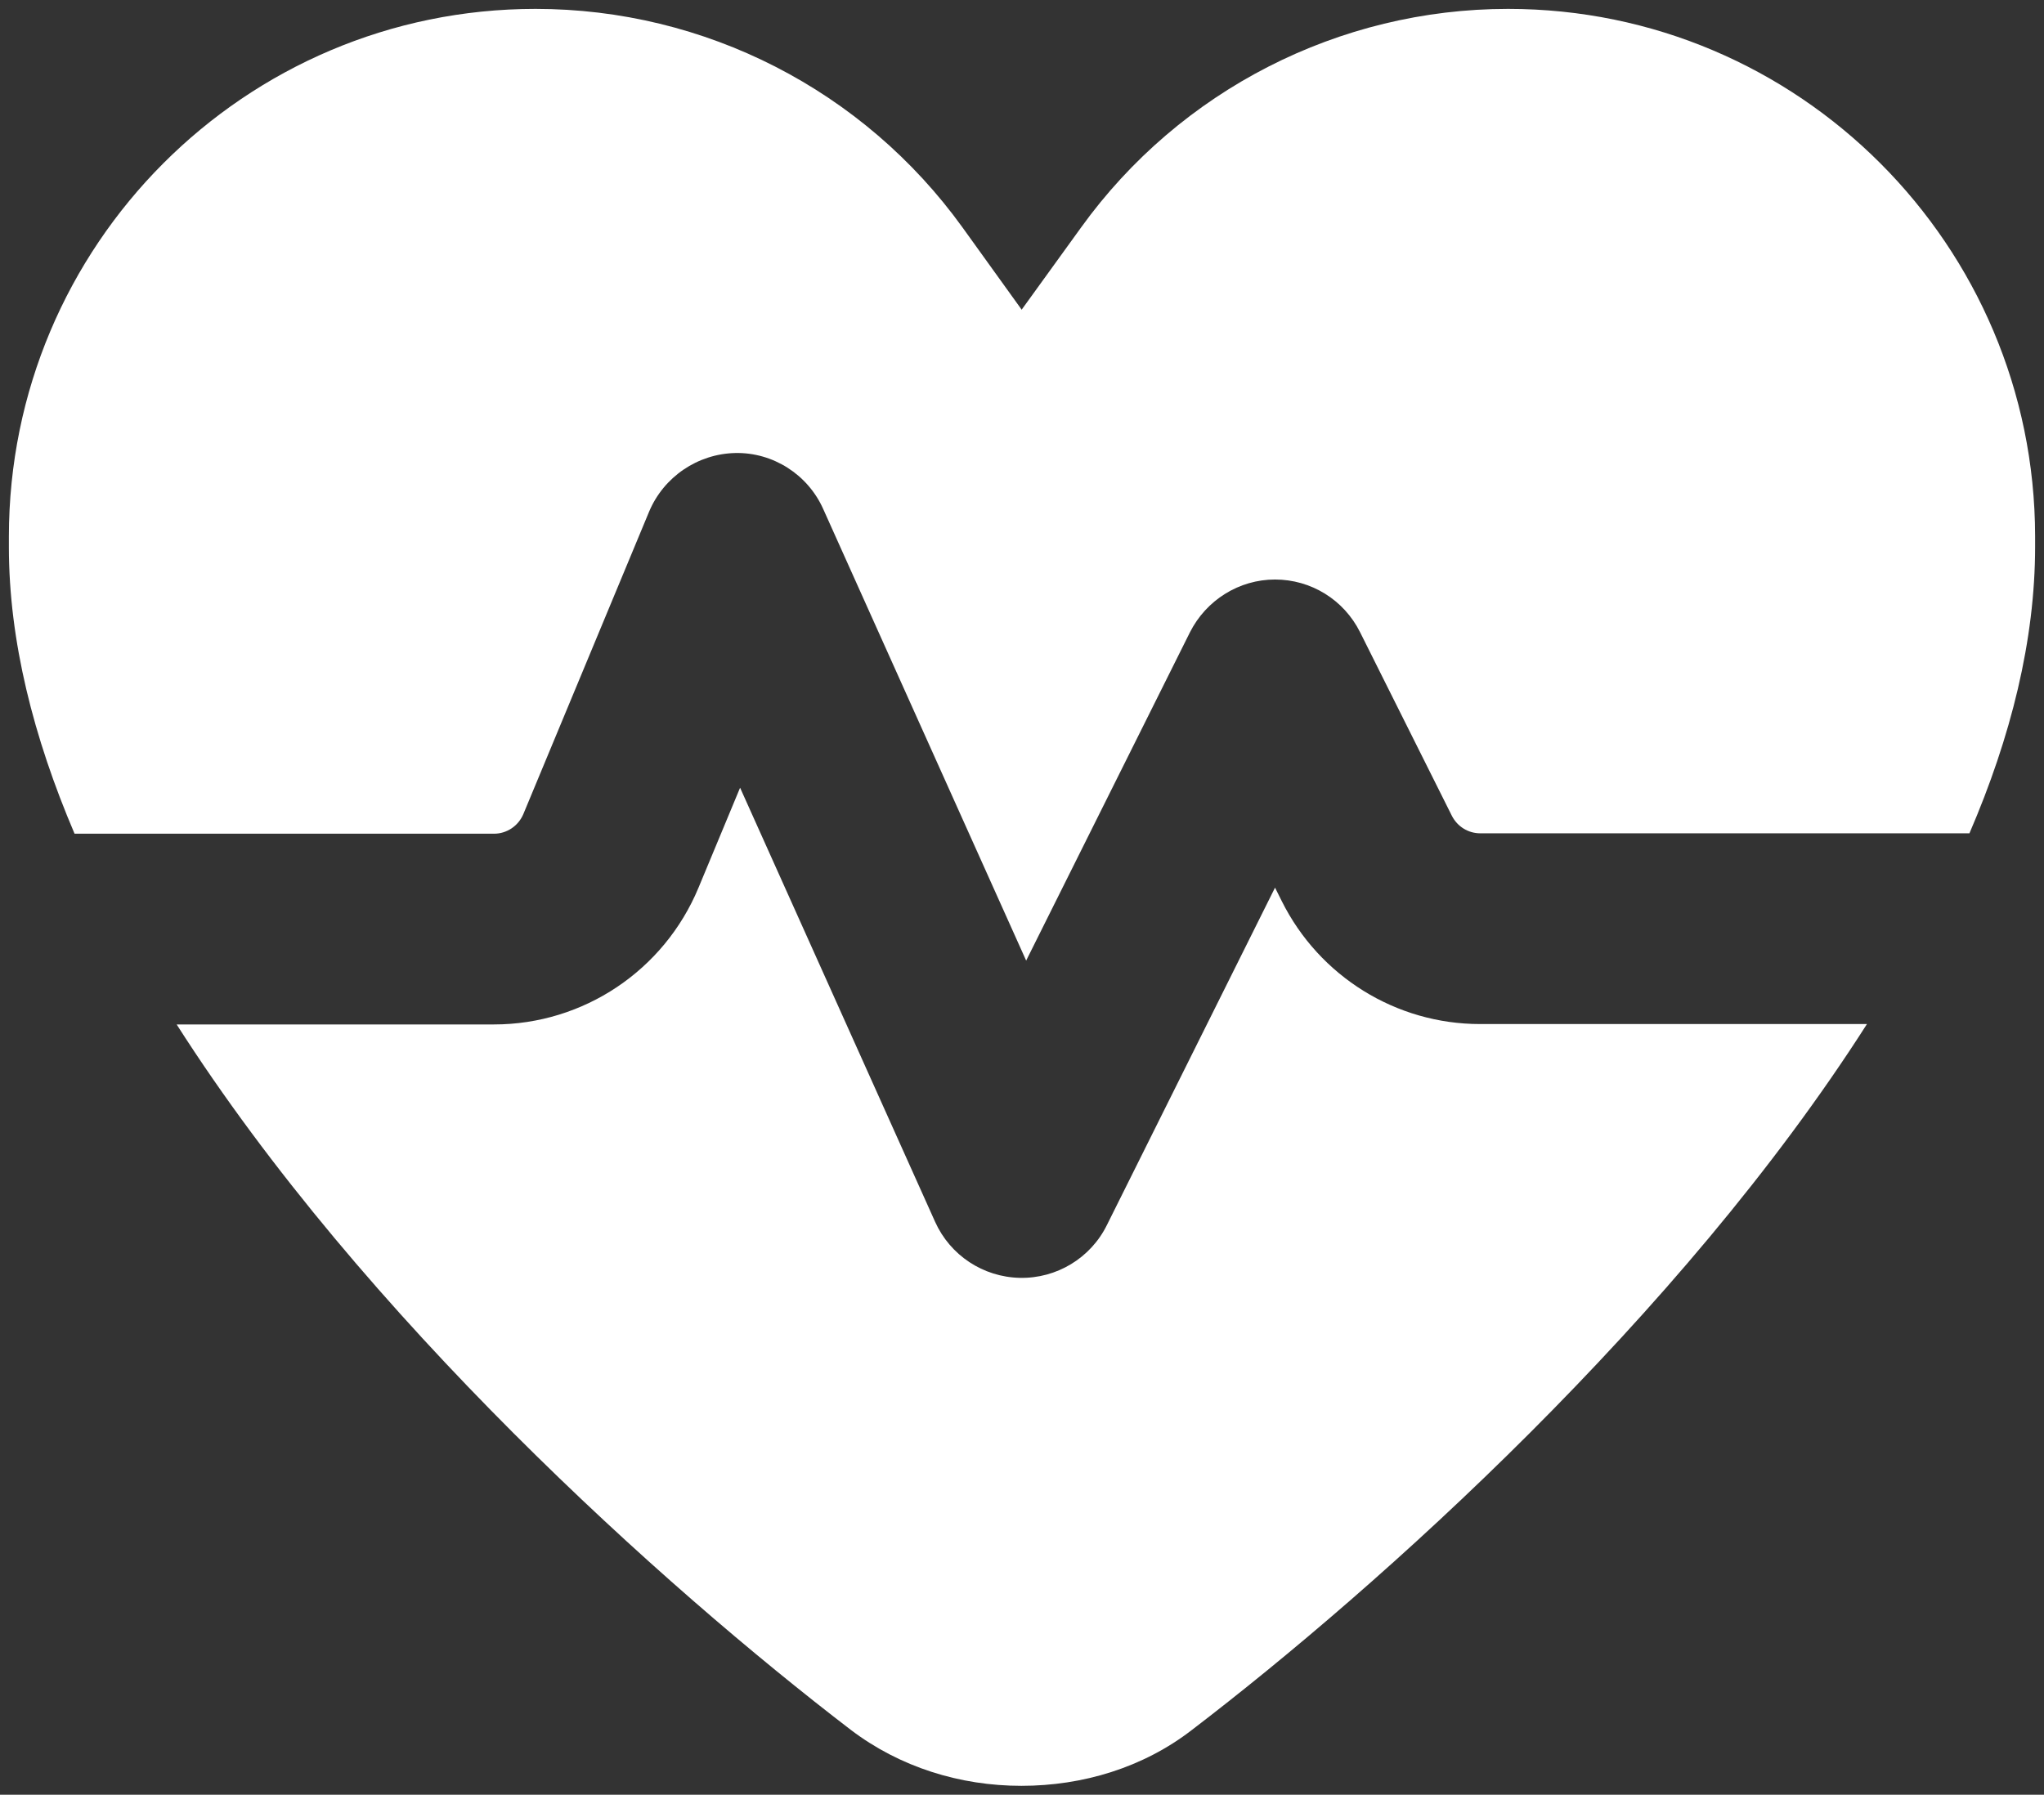 <svg width="115" height="101" viewBox="0 0 115 101" fill="none" xmlns="http://www.w3.org/2000/svg"><rect x="0" y="0" width="115" height="101" fill="#333333" stroke="none"/><path d="M57.489 17.438L54.15 12.796C48.584 5.075 39.658 0.5 30.13 0.5C13.768 0.5 0.5 13.801 0.5 30.203V30.783C0.5 36.05 1.88 41.495 4.195 46.918H27.792C28.505 46.918 29.15 46.494 29.44 45.825L36.519 28.797C37.342 26.833 39.257 25.539 41.372 25.494C43.486 25.45 45.446 26.7 46.314 28.641L57.734 54.059L66.95 35.581C67.863 33.774 69.71 32.613 71.736 32.613C73.762 32.613 75.61 33.752 76.522 35.581L81.687 45.914C81.999 46.517 82.6 46.896 83.29 46.896H110.805C113.142 41.473 114.5 36.028 114.5 30.761V30.181C114.478 13.801 101.21 0.5 84.848 0.5C75.342 0.5 66.393 5.075 60.828 12.796L57.489 17.416V17.438ZM105.039 57.63H83.267C78.548 57.63 74.229 54.952 72.115 50.712L71.736 49.953L62.275 68.945C61.362 70.797 59.448 71.957 57.378 71.913C55.307 71.868 53.46 70.641 52.614 68.766L41.639 44.33L39.301 49.953C37.365 54.617 32.823 57.652 27.792 57.652H9.939C20.446 74.122 37.32 89.275 47.872 97.353C50.632 99.451 54.016 100.5 57.467 100.5C60.917 100.5 64.323 99.473 67.061 97.353C77.658 89.252 94.532 74.1 105.039 57.63Z" fill="white"/></svg>

